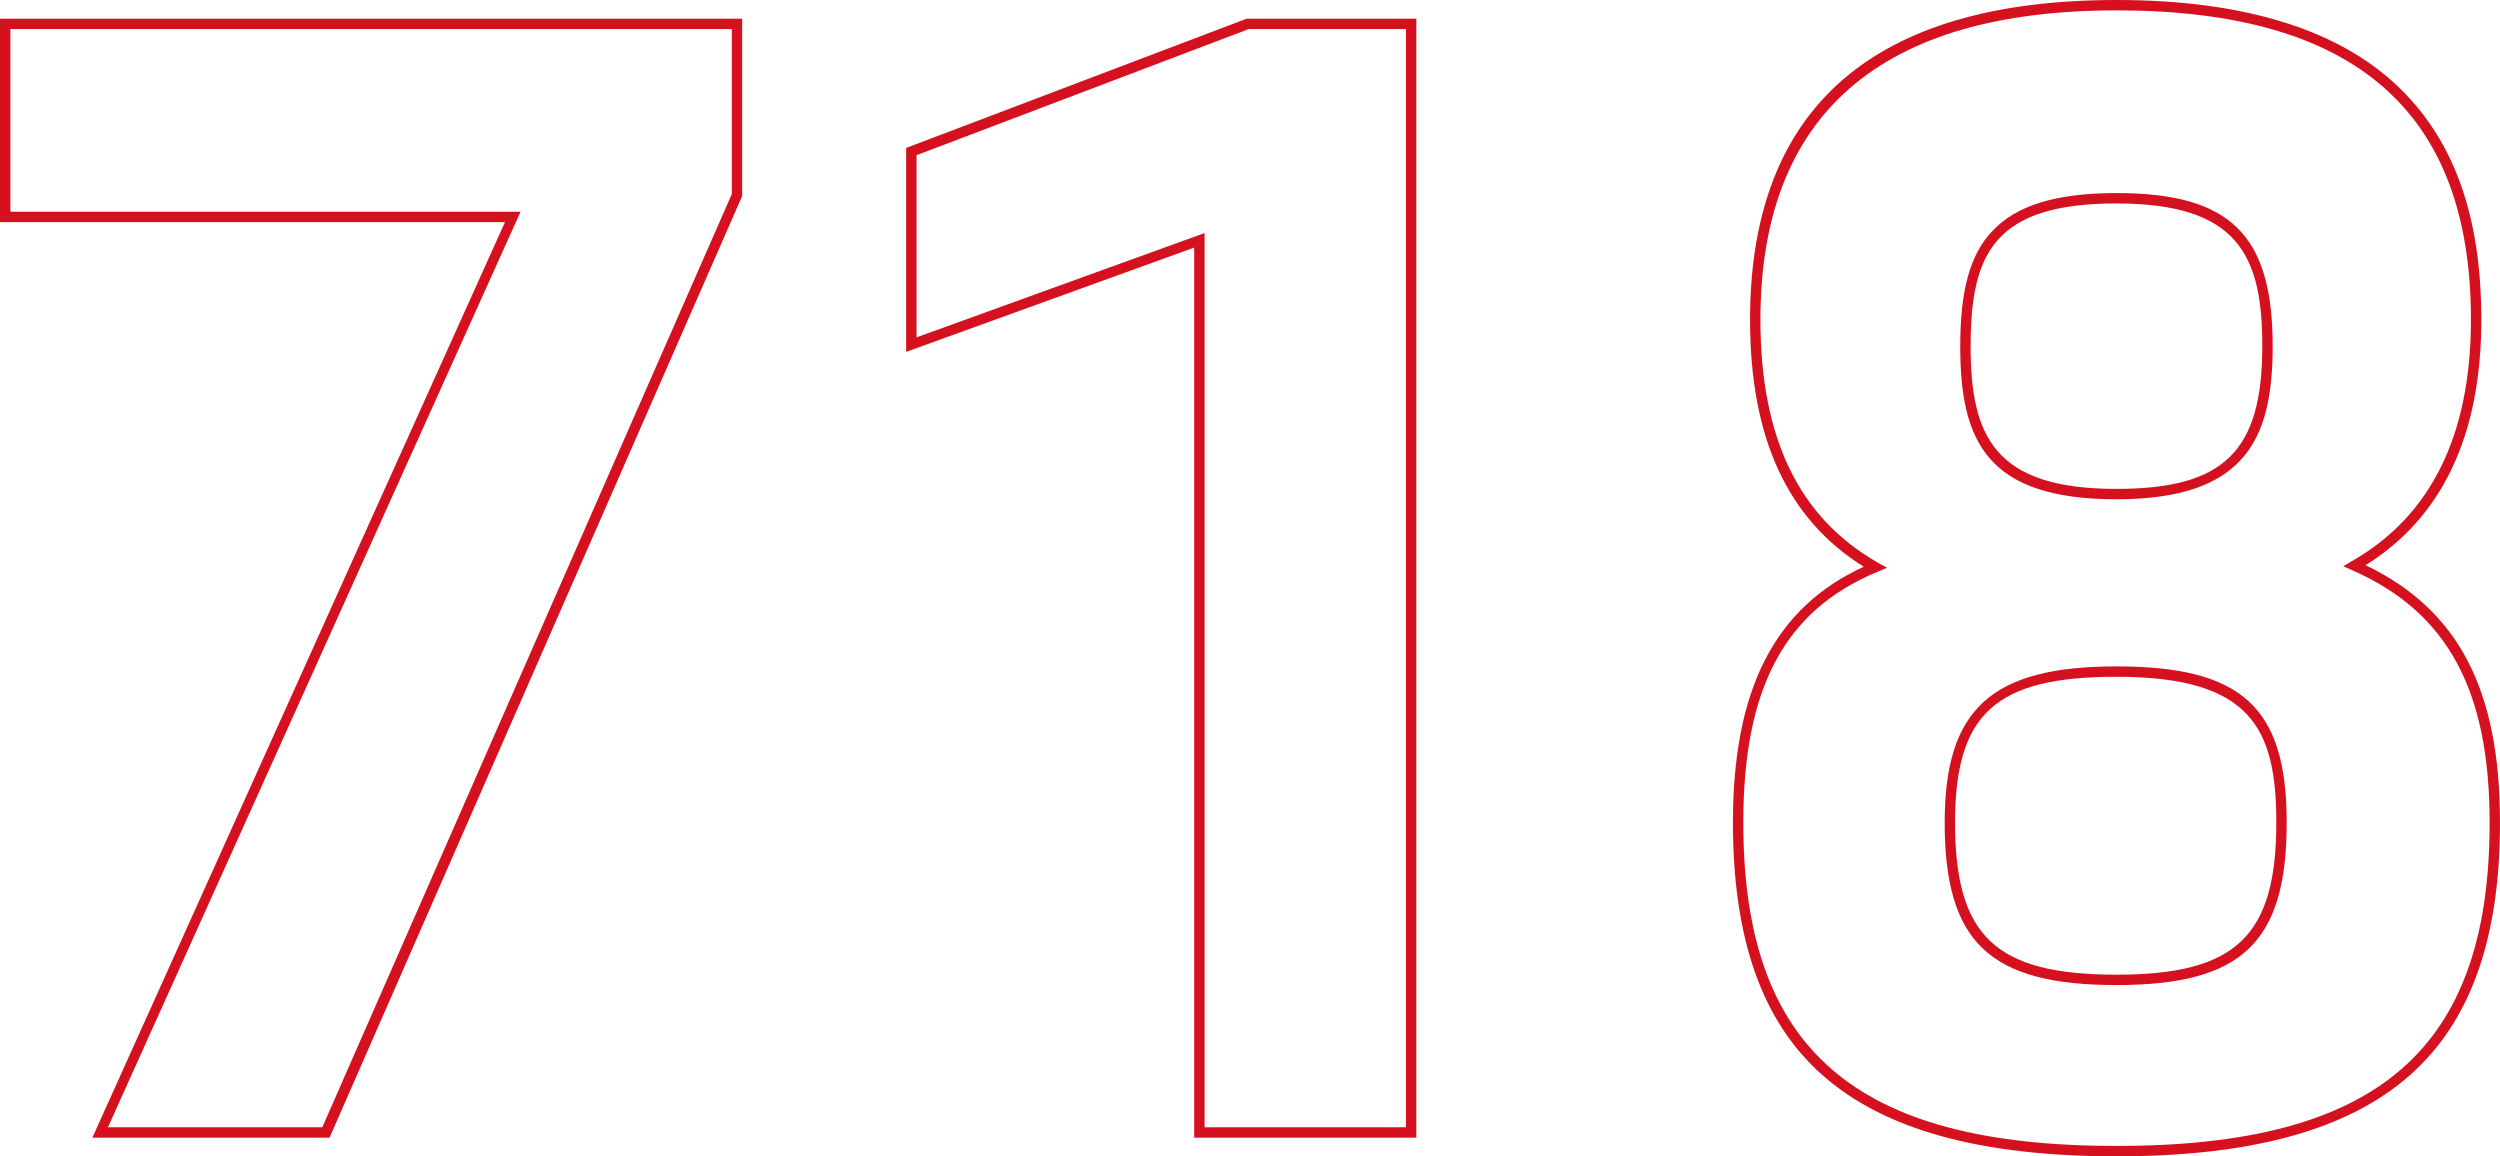 <?xml version="1.0" encoding="utf-8"?>
<!-- Generator: Adobe Illustrator 24.2.0, SVG Export Plug-In . SVG Version: 6.00 Build 0)  -->
<svg version="1.1" id="Warstwa_1" xmlns="http://www.w3.org/2000/svg" xmlns:xlink="http://www.w3.org/1999/xlink" x="0px" y="0px"
	 viewBox="0 0 481.7 222.8" style="enable-background:new 0 0 481.7 222.8;" xml:space="preserve">
<style type="text/css">
	.st0{enable-background:new    ;}
	.st1{fill:#D5111F;}
</style>
<g class="st0">
	<path class="st1" d="M63.5,219.2H17.8L97.3,42.8H0V3.6h143v34.2l-0.1,0.2L63.5,219.2z M20.8,217.2h41.3L141,37.4V5.6H2v35.2h98.3
		L20.8,217.2z"/>
	<path class="st1" d="M272.9,219.2h-42.8V47.7l-55.5,20.1V28.5l65.6-24.9h32.7V219.2z M232.1,217.2h38.8V5.6h-30.3l-64,24.3V65
		l55.5-20.1V217.2z"/>
	<path class="st1" d="M407.8,222.8c-26.2,0-44.7-5.1-56.6-15.6c-11.7-10.3-17.3-26.3-17.3-48.7c0-25.6,8-41.4,25.2-49.3
		c-14.7-9.2-21.9-24.8-21.9-47.6C337.2,20.7,361,0,407.8,0c25,0,43.5,5.9,55,17.4c10.3,10.3,15.3,24.7,15.3,44.2
		c0,22.2-7.5,38.1-22.3,47.3c17.9,8.6,25.9,24,25.9,49.6c0,22.4-5.7,38.4-17.4,48.7C452.4,217.7,433.9,222.8,407.8,222.8z M407.8,2
		c-45.5,0-68.6,20.1-68.6,59.6c0,22.8,7.4,38.1,22.6,46.8l1.8,1l-1.9,0.8c-17.8,7.4-25.8,22.3-25.8,48.3c0,43.7,21.5,62.3,71.9,62.3
		c50.4,0,71.9-18.6,71.9-62.3c0-25.5-8.1-40.5-26.4-48.6l-1.8-0.8l1.7-1c15.2-8.7,22.9-24.3,22.9-46.5C476.1,21.5,453.8,2,407.8,2z
		 M407.8,189.8c-24.4,0-33.1-8.2-33.1-31.3c0-21.9,9-30.1,33.1-30.1c24.2,0,32.8,7.9,32.8,30.1C440.6,181.6,432,189.8,407.8,189.8z
		 M407.8,130.4c-23.3,0-31.1,7.1-31.1,28.1c0,21.9,7.8,29.3,31.1,29.3c23,0,30.8-7.4,30.8-29.3C438.6,140.3,433.7,130.4,407.8,130.4
		z M407.8,96.2c-25.1,0-30.1-11.3-30.1-29.5c0-10.8,1.9-17.7,6.2-22.2c4.6-4.9,12.2-7.3,23.9-7.3c21.9,0,30.1,8,30.1,29.5
		C437.9,84.4,432.8,96.2,407.8,96.2z M407.8,39.2c-23.6,0-28.1,9.7-28.1,27.5c0,17.4,4.6,27.5,28.1,27.5c20.7,0,28.1-7.2,28.1-27.5
		C435.9,49.3,431.3,39.2,407.8,39.2z"/>
</g>
</svg>

